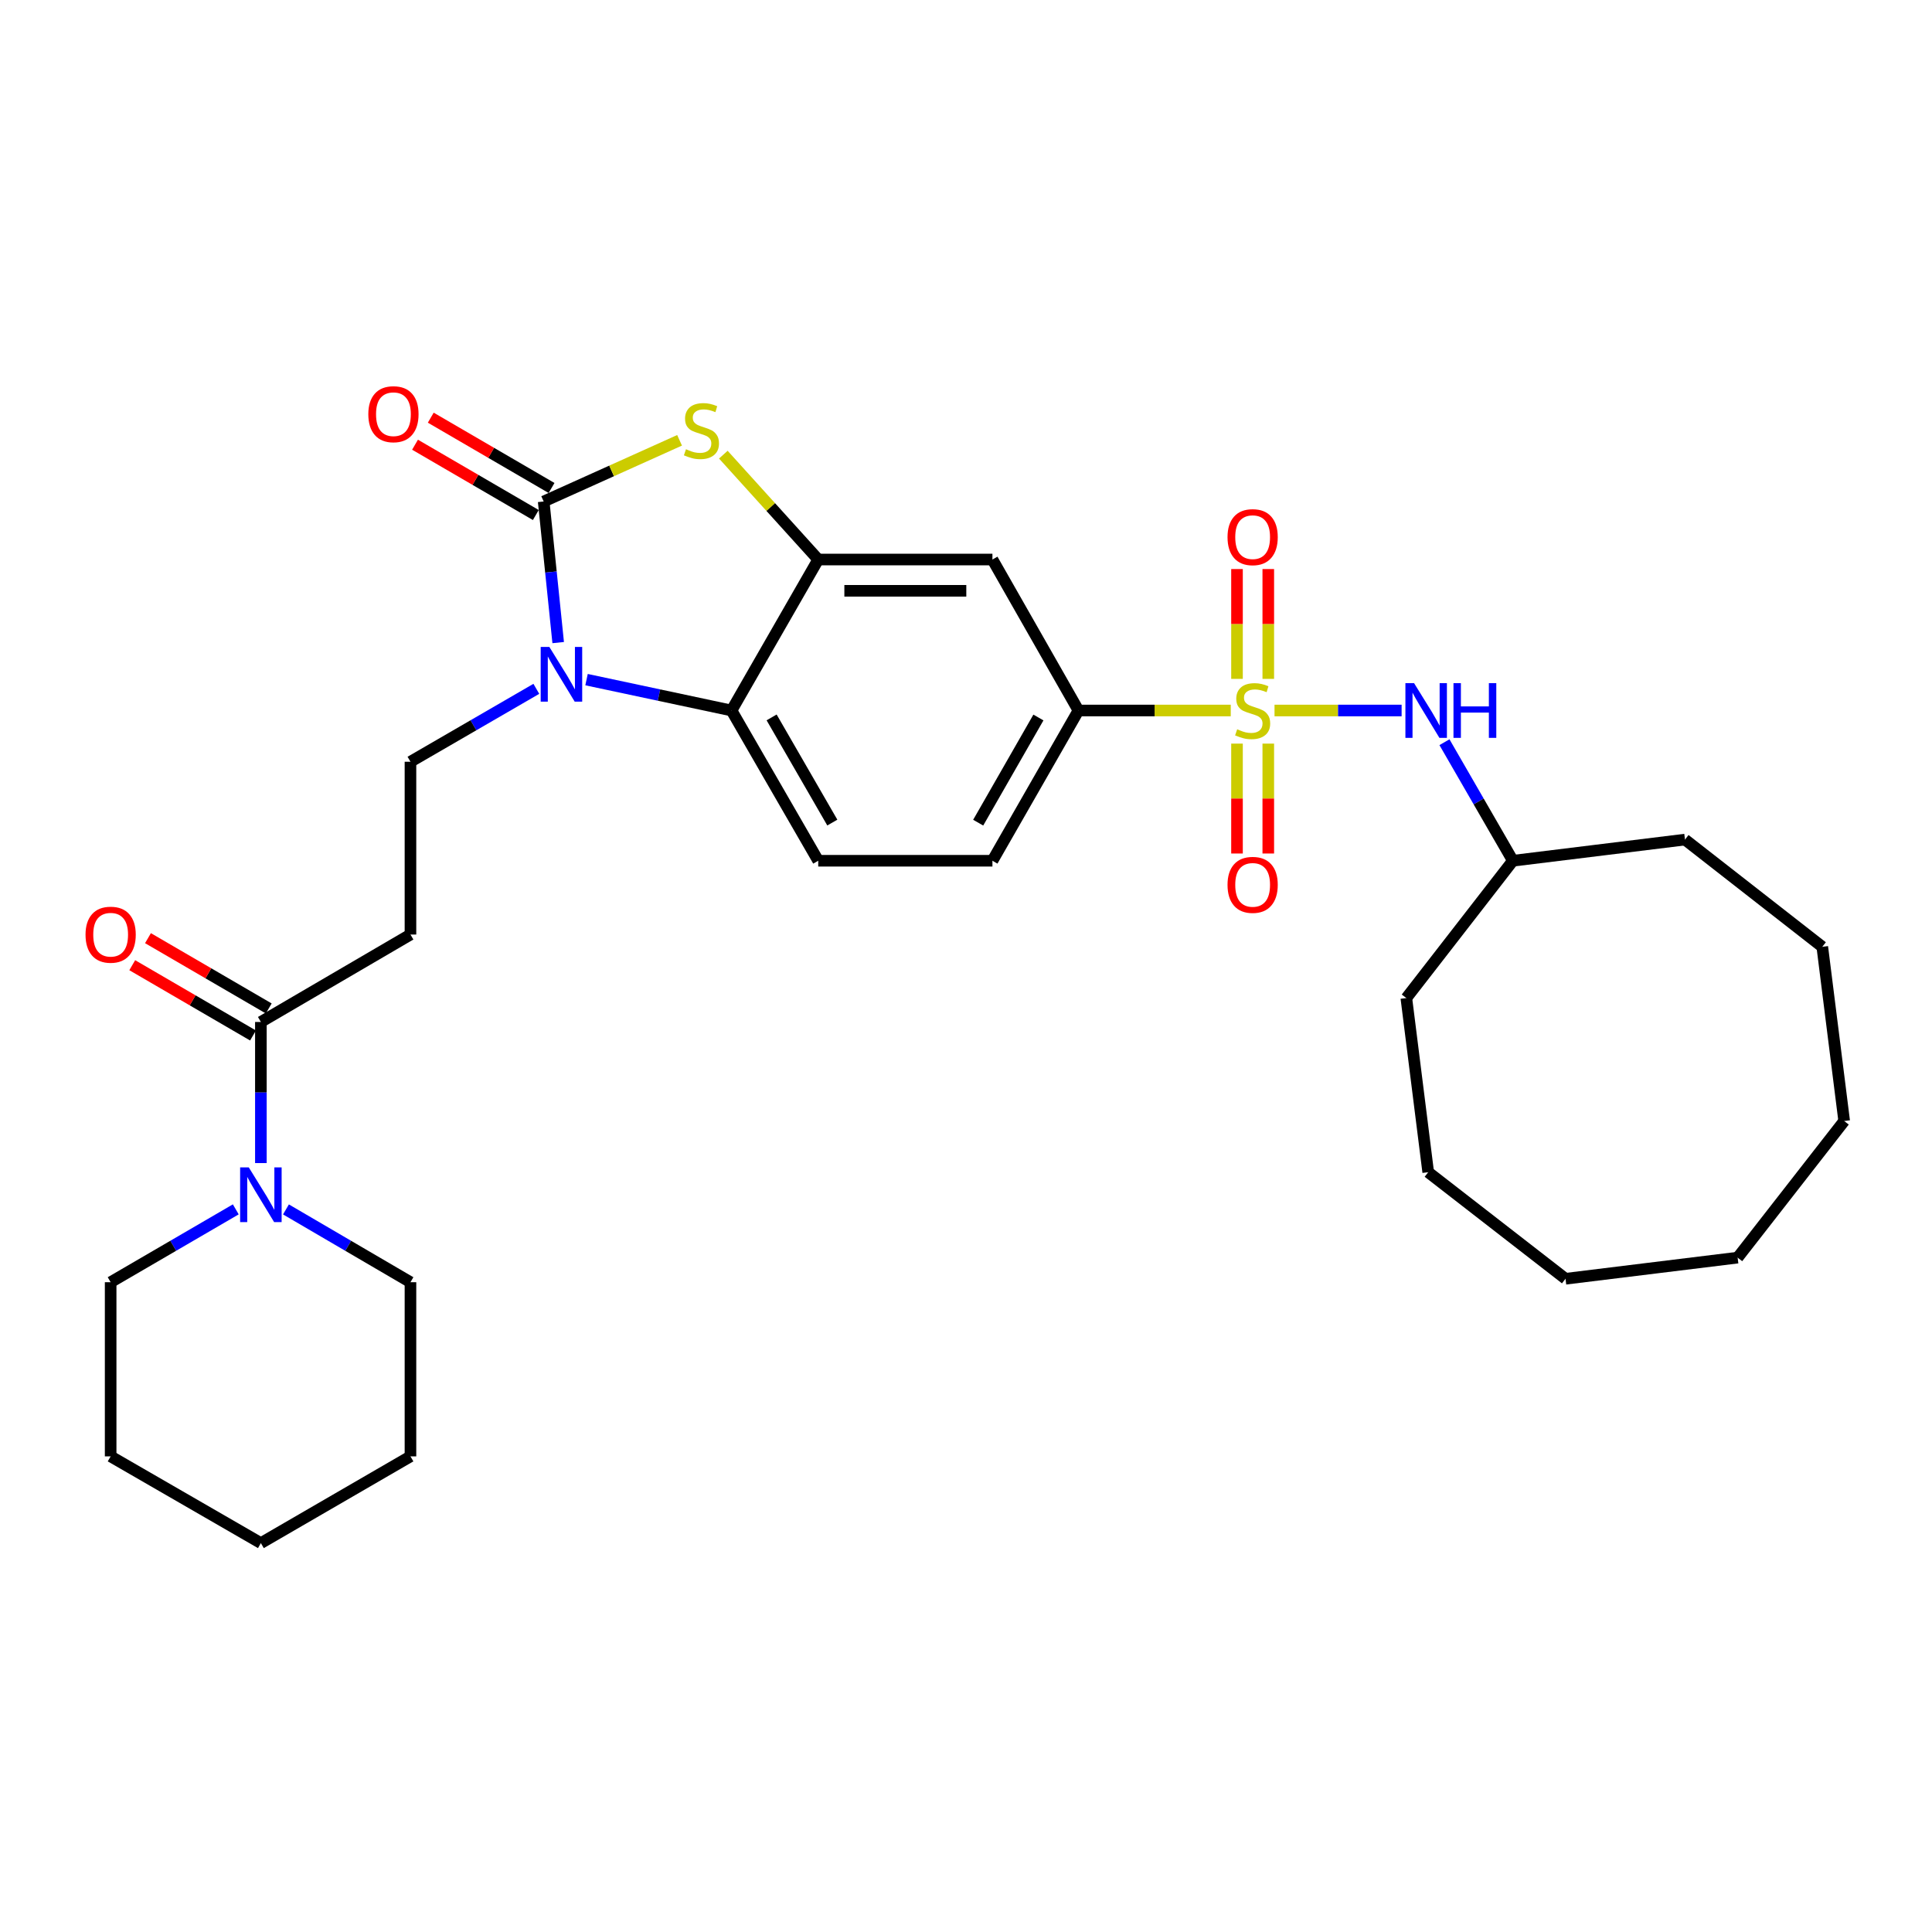 <?xml version='1.0' encoding='iso-8859-1'?>
<svg version='1.1' baseProfile='full'
              xmlns='http://www.w3.org/2000/svg'
                      xmlns:rdkit='http://www.rdkit.org/xml'
                      xmlns:xlink='http://www.w3.org/1999/xlink'
                  xml:space='preserve'
width='1000px' height='1000px' viewBox='0 0 1000 1000'>
<!-- END OF HEADER -->
<rect style='opacity:1.0;fill:#FFFFFF;stroke:none' width='1000' height='1000' x='0' y='0'> </rect>
<path class='bond-5' d='M 637.032,367.756 L 597.622,367.756' style='fill:none;fill-rule:evenodd;stroke:#CCCC00;stroke-width:6px;stroke-linecap:butt;stroke-linejoin:miter;stroke-opacity:1' />
<path class='bond-5' d='M 597.622,367.756 L 558.212,367.756' style='fill:none;fill-rule:evenodd;stroke:#000000;stroke-width:6px;stroke-linecap:butt;stroke-linejoin:miter;stroke-opacity:1' />
<path class='bond-7' d='M 659.691,367.756 L 692.584,367.756' style='fill:none;fill-rule:evenodd;stroke:#CCCC00;stroke-width:6px;stroke-linecap:butt;stroke-linejoin:miter;stroke-opacity:1' />
<path class='bond-7' d='M 692.584,367.756 L 725.476,367.756' style='fill:none;fill-rule:evenodd;stroke:#0000FF;stroke-width:6px;stroke-linecap:butt;stroke-linejoin:miter;stroke-opacity:1' />
<path class='bond-12' d='M 640.271,384.89 L 640.271,413.331' style='fill:none;fill-rule:evenodd;stroke:#CCCC00;stroke-width:6px;stroke-linecap:butt;stroke-linejoin:miter;stroke-opacity:1' />
<path class='bond-12' d='M 640.271,413.331 L 640.271,441.773' style='fill:none;fill-rule:evenodd;stroke:#FF0000;stroke-width:6px;stroke-linecap:butt;stroke-linejoin:miter;stroke-opacity:1' />
<path class='bond-12' d='M 656.461,384.89 L 656.461,413.331' style='fill:none;fill-rule:evenodd;stroke:#CCCC00;stroke-width:6px;stroke-linecap:butt;stroke-linejoin:miter;stroke-opacity:1' />
<path class='bond-12' d='M 656.461,413.331 L 656.461,441.773' style='fill:none;fill-rule:evenodd;stroke:#FF0000;stroke-width:6px;stroke-linecap:butt;stroke-linejoin:miter;stroke-opacity:1' />
<path class='bond-13' d='M 656.461,351.391 L 656.461,322.965' style='fill:none;fill-rule:evenodd;stroke:#CCCC00;stroke-width:6px;stroke-linecap:butt;stroke-linejoin:miter;stroke-opacity:1' />
<path class='bond-13' d='M 656.461,322.965 L 656.461,294.54' style='fill:none;fill-rule:evenodd;stroke:#FF0000;stroke-width:6px;stroke-linecap:butt;stroke-linejoin:miter;stroke-opacity:1' />
<path class='bond-13' d='M 640.271,351.391 L 640.271,322.965' style='fill:none;fill-rule:evenodd;stroke:#CCCC00;stroke-width:6px;stroke-linecap:butt;stroke-linejoin:miter;stroke-opacity:1' />
<path class='bond-13' d='M 640.271,322.965 L 640.271,294.54' style='fill:none;fill-rule:evenodd;stroke:#FF0000;stroke-width:6px;stroke-linecap:butt;stroke-linejoin:miter;stroke-opacity:1' />
<path class='bond-0' d='M 281.41,259.577 L 316.577,243.74' style='fill:none;fill-rule:evenodd;stroke:#000000;stroke-width:6px;stroke-linecap:butt;stroke-linejoin:miter;stroke-opacity:1' />
<path class='bond-0' d='M 316.577,243.74 L 351.745,227.903' style='fill:none;fill-rule:evenodd;stroke:#CCCC00;stroke-width:6px;stroke-linecap:butt;stroke-linejoin:miter;stroke-opacity:1' />
<path class='bond-15' d='M 285.482,252.58 L 254.223,234.384' style='fill:none;fill-rule:evenodd;stroke:#000000;stroke-width:6px;stroke-linecap:butt;stroke-linejoin:miter;stroke-opacity:1' />
<path class='bond-15' d='M 254.223,234.384 L 222.964,216.187' style='fill:none;fill-rule:evenodd;stroke:#FF0000;stroke-width:6px;stroke-linecap:butt;stroke-linejoin:miter;stroke-opacity:1' />
<path class='bond-15' d='M 277.337,266.573 L 246.078,248.376' style='fill:none;fill-rule:evenodd;stroke:#000000;stroke-width:6px;stroke-linecap:butt;stroke-linejoin:miter;stroke-opacity:1' />
<path class='bond-15' d='M 246.078,248.376 L 214.818,230.18' style='fill:none;fill-rule:evenodd;stroke:#FF0000;stroke-width:6px;stroke-linecap:butt;stroke-linejoin:miter;stroke-opacity:1' />
<path class='bond-33' d='M 281.41,259.577 L 285.163,296.09' style='fill:none;fill-rule:evenodd;stroke:#000000;stroke-width:6px;stroke-linecap:butt;stroke-linejoin:miter;stroke-opacity:1' />
<path class='bond-33' d='M 285.163,296.09 L 288.916,332.603' style='fill:none;fill-rule:evenodd;stroke:#0000FF;stroke-width:6px;stroke-linecap:butt;stroke-linejoin:miter;stroke-opacity:1' />
<path class='bond-1' d='M 303.592,351.777 L 341.113,359.766' style='fill:none;fill-rule:evenodd;stroke:#0000FF;stroke-width:6px;stroke-linecap:butt;stroke-linejoin:miter;stroke-opacity:1' />
<path class='bond-1' d='M 341.113,359.766 L 378.633,367.756' style='fill:none;fill-rule:evenodd;stroke:#000000;stroke-width:6px;stroke-linecap:butt;stroke-linejoin:miter;stroke-opacity:1' />
<path class='bond-10' d='M 277.604,356.541 L 245.03,375.411' style='fill:none;fill-rule:evenodd;stroke:#0000FF;stroke-width:6px;stroke-linecap:butt;stroke-linejoin:miter;stroke-opacity:1' />
<path class='bond-10' d='M 245.03,375.411 L 212.456,394.281' style='fill:none;fill-rule:evenodd;stroke:#000000;stroke-width:6px;stroke-linecap:butt;stroke-linejoin:miter;stroke-opacity:1' />
<path class='bond-2' d='M 374.396,235.329 L 398.956,262.47' style='fill:none;fill-rule:evenodd;stroke:#CCCC00;stroke-width:6px;stroke-linecap:butt;stroke-linejoin:miter;stroke-opacity:1' />
<path class='bond-2' d='M 398.956,262.47 L 423.517,289.61' style='fill:none;fill-rule:evenodd;stroke:#000000;stroke-width:6px;stroke-linecap:butt;stroke-linejoin:miter;stroke-opacity:1' />
<path class='bond-3' d='M 423.517,289.61 L 513.68,289.61' style='fill:none;fill-rule:evenodd;stroke:#000000;stroke-width:6px;stroke-linecap:butt;stroke-linejoin:miter;stroke-opacity:1' />
<path class='bond-3' d='M 437.041,305.8 L 500.155,305.8' style='fill:none;fill-rule:evenodd;stroke:#000000;stroke-width:6px;stroke-linecap:butt;stroke-linejoin:miter;stroke-opacity:1' />
<path class='bond-31' d='M 423.517,289.61 L 378.633,367.756' style='fill:none;fill-rule:evenodd;stroke:#000000;stroke-width:6px;stroke-linecap:butt;stroke-linejoin:miter;stroke-opacity:1' />
<path class='bond-4' d='M 378.633,367.756 L 423.517,445.524' style='fill:none;fill-rule:evenodd;stroke:#000000;stroke-width:6px;stroke-linecap:butt;stroke-linejoin:miter;stroke-opacity:1' />
<path class='bond-4' d='M 399.388,371.328 L 430.807,425.766' style='fill:none;fill-rule:evenodd;stroke:#000000;stroke-width:6px;stroke-linecap:butt;stroke-linejoin:miter;stroke-opacity:1' />
<path class='bond-8' d='M 558.212,367.756 L 513.68,289.61' style='fill:none;fill-rule:evenodd;stroke:#000000;stroke-width:6px;stroke-linecap:butt;stroke-linejoin:miter;stroke-opacity:1' />
<path class='bond-16' d='M 558.212,367.756 L 513.68,445.524' style='fill:none;fill-rule:evenodd;stroke:#000000;stroke-width:6px;stroke-linecap:butt;stroke-linejoin:miter;stroke-opacity:1' />
<path class='bond-16' d='M 537.482,371.376 L 506.309,425.813' style='fill:none;fill-rule:evenodd;stroke:#000000;stroke-width:6px;stroke-linecap:butt;stroke-linejoin:miter;stroke-opacity:1' />
<path class='bond-6' d='M 135.03,528.968 L 212.456,483.715' style='fill:none;fill-rule:evenodd;stroke:#000000;stroke-width:6px;stroke-linecap:butt;stroke-linejoin:miter;stroke-opacity:1' />
<path class='bond-9' d='M 135.03,528.968 L 135.03,565.487' style='fill:none;fill-rule:evenodd;stroke:#000000;stroke-width:6px;stroke-linecap:butt;stroke-linejoin:miter;stroke-opacity:1' />
<path class='bond-9' d='M 135.03,565.487 L 135.03,602.006' style='fill:none;fill-rule:evenodd;stroke:#0000FF;stroke-width:6px;stroke-linecap:butt;stroke-linejoin:miter;stroke-opacity:1' />
<path class='bond-17' d='M 139.102,521.971 L 107.847,503.782' style='fill:none;fill-rule:evenodd;stroke:#000000;stroke-width:6px;stroke-linecap:butt;stroke-linejoin:miter;stroke-opacity:1' />
<path class='bond-17' d='M 107.847,503.782 L 76.592,485.593' style='fill:none;fill-rule:evenodd;stroke:#FF0000;stroke-width:6px;stroke-linecap:butt;stroke-linejoin:miter;stroke-opacity:1' />
<path class='bond-17' d='M 130.958,535.964 L 99.703,517.775' style='fill:none;fill-rule:evenodd;stroke:#000000;stroke-width:6px;stroke-linecap:butt;stroke-linejoin:miter;stroke-opacity:1' />
<path class='bond-17' d='M 99.703,517.775 L 68.448,499.586' style='fill:none;fill-rule:evenodd;stroke:#FF0000;stroke-width:6px;stroke-linecap:butt;stroke-linejoin:miter;stroke-opacity:1' />
<path class='bond-18' d='M 747.648,384.161 L 765.359,414.842' style='fill:none;fill-rule:evenodd;stroke:#0000FF;stroke-width:6px;stroke-linecap:butt;stroke-linejoin:miter;stroke-opacity:1' />
<path class='bond-18' d='M 765.359,414.842 L 783.071,445.524' style='fill:none;fill-rule:evenodd;stroke:#000000;stroke-width:6px;stroke-linecap:butt;stroke-linejoin:miter;stroke-opacity:1' />
<path class='bond-19' d='M 148.012,625.993 L 180.234,644.832' style='fill:none;fill-rule:evenodd;stroke:#0000FF;stroke-width:6px;stroke-linecap:butt;stroke-linejoin:miter;stroke-opacity:1' />
<path class='bond-19' d='M 180.234,644.832 L 212.456,663.672' style='fill:none;fill-rule:evenodd;stroke:#000000;stroke-width:6px;stroke-linecap:butt;stroke-linejoin:miter;stroke-opacity:1' />
<path class='bond-20' d='M 122.04,625.964 L 89.656,644.818' style='fill:none;fill-rule:evenodd;stroke:#0000FF;stroke-width:6px;stroke-linecap:butt;stroke-linejoin:miter;stroke-opacity:1' />
<path class='bond-20' d='M 89.656,644.818 L 57.271,663.672' style='fill:none;fill-rule:evenodd;stroke:#000000;stroke-width:6px;stroke-linecap:butt;stroke-linejoin:miter;stroke-opacity:1' />
<path class='bond-11' d='M 212.456,394.281 L 212.456,483.715' style='fill:none;fill-rule:evenodd;stroke:#000000;stroke-width:6px;stroke-linecap:butt;stroke-linejoin:miter;stroke-opacity:1' />
<path class='bond-14' d='M 423.517,445.524 L 513.68,445.524' style='fill:none;fill-rule:evenodd;stroke:#000000;stroke-width:6px;stroke-linecap:butt;stroke-linejoin:miter;stroke-opacity:1' />
<path class='bond-21' d='M 783.071,445.524 L 872.145,434.568' style='fill:none;fill-rule:evenodd;stroke:#000000;stroke-width:6px;stroke-linecap:butt;stroke-linejoin:miter;stroke-opacity:1' />
<path class='bond-22' d='M 783.071,445.524 L 727.915,516.591' style='fill:none;fill-rule:evenodd;stroke:#000000;stroke-width:6px;stroke-linecap:butt;stroke-linejoin:miter;stroke-opacity:1' />
<path class='bond-23' d='M 212.456,663.672 L 212.456,753.817' style='fill:none;fill-rule:evenodd;stroke:#000000;stroke-width:6px;stroke-linecap:butt;stroke-linejoin:miter;stroke-opacity:1' />
<path class='bond-24' d='M 57.271,663.672 L 57.271,753.817' style='fill:none;fill-rule:evenodd;stroke:#000000;stroke-width:6px;stroke-linecap:butt;stroke-linejoin:miter;stroke-opacity:1' />
<path class='bond-25' d='M 872.145,434.568 L 943.212,490.066' style='fill:none;fill-rule:evenodd;stroke:#000000;stroke-width:6px;stroke-linecap:butt;stroke-linejoin:miter;stroke-opacity:1' />
<path class='bond-26' d='M 727.915,516.591 L 739.239,606.736' style='fill:none;fill-rule:evenodd;stroke:#000000;stroke-width:6px;stroke-linecap:butt;stroke-linejoin:miter;stroke-opacity:1' />
<path class='bond-34' d='M 212.456,753.817 L 135.03,798.71' style='fill:none;fill-rule:evenodd;stroke:#000000;stroke-width:6px;stroke-linecap:butt;stroke-linejoin:miter;stroke-opacity:1' />
<path class='bond-27' d='M 57.271,753.817 L 135.03,798.71' style='fill:none;fill-rule:evenodd;stroke:#000000;stroke-width:6px;stroke-linecap:butt;stroke-linejoin:miter;stroke-opacity:1' />
<path class='bond-30' d='M 943.212,490.066 L 954.545,580.229' style='fill:none;fill-rule:evenodd;stroke:#000000;stroke-width:6px;stroke-linecap:butt;stroke-linejoin:miter;stroke-opacity:1' />
<path class='bond-29' d='M 739.239,606.736 L 810.307,661.891' style='fill:none;fill-rule:evenodd;stroke:#000000;stroke-width:6px;stroke-linecap:butt;stroke-linejoin:miter;stroke-opacity:1' />
<path class='bond-28' d='M 899.399,650.945 L 810.307,661.891' style='fill:none;fill-rule:evenodd;stroke:#000000;stroke-width:6px;stroke-linecap:butt;stroke-linejoin:miter;stroke-opacity:1' />
<path class='bond-32' d='M 899.399,650.945 L 954.545,580.229' style='fill:none;fill-rule:evenodd;stroke:#000000;stroke-width:6px;stroke-linecap:butt;stroke-linejoin:miter;stroke-opacity:1' />
<path  class='atom-0' d='M 640.366 377.476
Q 640.686 377.596, 642.006 378.156
Q 643.326 378.716, 644.766 379.076
Q 646.246 379.396, 647.686 379.396
Q 650.366 379.396, 651.926 378.116
Q 653.486 376.796, 653.486 374.516
Q 653.486 372.956, 652.686 371.996
Q 651.926 371.036, 650.726 370.516
Q 649.526 369.996, 647.526 369.396
Q 645.006 368.636, 643.486 367.916
Q 642.006 367.196, 640.926 365.676
Q 639.886 364.156, 639.886 361.596
Q 639.886 358.036, 642.286 355.836
Q 644.726 353.636, 649.526 353.636
Q 652.806 353.636, 656.526 355.196
L 655.606 358.276
Q 652.206 356.876, 649.646 356.876
Q 646.886 356.876, 645.366 358.036
Q 643.846 359.156, 643.886 361.116
Q 643.886 362.636, 644.646 363.556
Q 645.446 364.476, 646.566 364.996
Q 647.726 365.516, 649.646 366.116
Q 652.206 366.916, 653.726 367.716
Q 655.246 368.516, 656.326 370.156
Q 657.446 371.756, 657.446 374.516
Q 657.446 378.436, 654.806 380.556
Q 652.206 382.636, 647.846 382.636
Q 645.326 382.636, 643.406 382.076
Q 641.526 381.556, 639.286 380.636
L 640.366 377.476
' fill='#CCCC00'/>
<path  class='atom-2' d='M 284.342 334.851
L 293.622 349.851
Q 294.542 351.331, 296.022 354.011
Q 297.502 356.691, 297.582 356.851
L 297.582 334.851
L 301.342 334.851
L 301.342 363.171
L 297.462 363.171
L 287.502 346.771
Q 286.342 344.851, 285.102 342.651
Q 283.902 340.451, 283.542 339.771
L 283.542 363.171
L 279.862 363.171
L 279.862 334.851
L 284.342 334.851
' fill='#0000FF'/>
<path  class='atom-3' d='M 355.063 232.526
Q 355.383 232.646, 356.703 233.206
Q 358.023 233.766, 359.463 234.126
Q 360.943 234.446, 362.383 234.446
Q 365.063 234.446, 366.623 233.166
Q 368.183 231.846, 368.183 229.566
Q 368.183 228.006, 367.383 227.046
Q 366.623 226.086, 365.423 225.566
Q 364.223 225.046, 362.223 224.446
Q 359.703 223.686, 358.183 222.966
Q 356.703 222.246, 355.623 220.726
Q 354.583 219.206, 354.583 216.646
Q 354.583 213.086, 356.983 210.886
Q 359.423 208.686, 364.223 208.686
Q 367.503 208.686, 371.223 210.246
L 370.303 213.326
Q 366.903 211.926, 364.343 211.926
Q 361.583 211.926, 360.063 213.086
Q 358.543 214.206, 358.583 216.166
Q 358.583 217.686, 359.343 218.606
Q 360.143 219.526, 361.263 220.046
Q 362.423 220.566, 364.343 221.166
Q 366.903 221.966, 368.423 222.766
Q 369.943 223.566, 371.023 225.206
Q 372.143 226.806, 372.143 229.566
Q 372.143 233.486, 369.503 235.606
Q 366.903 237.686, 362.543 237.686
Q 360.023 237.686, 358.103 237.126
Q 356.223 236.606, 353.983 235.686
L 355.063 232.526
' fill='#CCCC00'/>
<path  class='atom-8' d='M 731.918 353.596
L 741.198 368.596
Q 742.118 370.076, 743.598 372.756
Q 745.078 375.436, 745.158 375.596
L 745.158 353.596
L 748.918 353.596
L 748.918 381.916
L 745.038 381.916
L 735.078 365.516
Q 733.918 363.596, 732.678 361.396
Q 731.478 359.196, 731.118 358.516
L 731.118 381.916
L 727.438 381.916
L 727.438 353.596
L 731.918 353.596
' fill='#0000FF'/>
<path  class='atom-8' d='M 752.318 353.596
L 756.158 353.596
L 756.158 365.636
L 770.638 365.636
L 770.638 353.596
L 774.478 353.596
L 774.478 381.916
L 770.638 381.916
L 770.638 368.836
L 756.158 368.836
L 756.158 381.916
L 752.318 381.916
L 752.318 353.596
' fill='#0000FF'/>
<path  class='atom-10' d='M 128.77 604.242
L 138.05 619.242
Q 138.97 620.722, 140.45 623.402
Q 141.93 626.082, 142.01 626.242
L 142.01 604.242
L 145.77 604.242
L 145.77 632.562
L 141.89 632.562
L 131.93 616.162
Q 130.77 614.242, 129.53 612.042
Q 128.33 609.842, 127.97 609.162
L 127.97 632.562
L 124.29 632.562
L 124.29 604.242
L 128.77 604.242
' fill='#0000FF'/>
<path  class='atom-13' d='M 635.366 457.999
Q 635.366 451.199, 638.726 447.399
Q 642.086 443.599, 648.366 443.599
Q 654.646 443.599, 658.006 447.399
Q 661.366 451.199, 661.366 457.999
Q 661.366 464.879, 657.966 468.799
Q 654.566 472.679, 648.366 472.679
Q 642.126 472.679, 638.726 468.799
Q 635.366 464.919, 635.366 457.999
M 648.366 469.479
Q 652.686 469.479, 655.006 466.599
Q 657.366 463.679, 657.366 457.999
Q 657.366 452.439, 655.006 449.639
Q 652.686 446.799, 648.366 446.799
Q 644.046 446.799, 641.686 449.599
Q 639.366 452.399, 639.366 457.999
Q 639.366 463.719, 641.686 466.599
Q 644.046 469.479, 648.366 469.479
' fill='#FF0000'/>
<path  class='atom-14' d='M 635.366 278.024
Q 635.366 271.224, 638.726 267.424
Q 642.086 263.624, 648.366 263.624
Q 654.646 263.624, 658.006 267.424
Q 661.366 271.224, 661.366 278.024
Q 661.366 284.904, 657.966 288.824
Q 654.566 292.704, 648.366 292.704
Q 642.126 292.704, 638.726 288.824
Q 635.366 284.944, 635.366 278.024
M 648.366 289.504
Q 652.686 289.504, 655.006 286.624
Q 657.366 283.704, 657.366 278.024
Q 657.366 272.464, 655.006 269.664
Q 652.686 266.824, 648.366 266.824
Q 644.046 266.824, 641.686 269.624
Q 639.366 272.424, 639.366 278.024
Q 639.366 283.744, 641.686 286.624
Q 644.046 289.504, 648.366 289.504
' fill='#FF0000'/>
<path  class='atom-16' d='M 190.641 214.386
Q 190.641 207.586, 194.001 203.786
Q 197.361 199.986, 203.641 199.986
Q 209.921 199.986, 213.281 203.786
Q 216.641 207.586, 216.641 214.386
Q 216.641 221.266, 213.241 225.186
Q 209.841 229.066, 203.641 229.066
Q 197.401 229.066, 194.001 225.186
Q 190.641 221.306, 190.641 214.386
M 203.641 225.866
Q 207.961 225.866, 210.281 222.986
Q 212.641 220.066, 212.641 214.386
Q 212.641 208.826, 210.281 206.026
Q 207.961 203.186, 203.641 203.186
Q 199.321 203.186, 196.961 205.986
Q 194.641 208.786, 194.641 214.386
Q 194.641 220.106, 196.961 222.986
Q 199.321 225.866, 203.641 225.866
' fill='#FF0000'/>
<path  class='atom-18' d='M 44.271 483.795
Q 44.271 476.995, 47.631 473.195
Q 50.991 469.395, 57.271 469.395
Q 63.551 469.395, 66.911 473.195
Q 70.271 476.995, 70.271 483.795
Q 70.271 490.675, 66.871 494.595
Q 63.471 498.475, 57.271 498.475
Q 51.031 498.475, 47.631 494.595
Q 44.271 490.715, 44.271 483.795
M 57.271 495.275
Q 61.591 495.275, 63.911 492.395
Q 66.271 489.475, 66.271 483.795
Q 66.271 478.235, 63.911 475.435
Q 61.591 472.595, 57.271 472.595
Q 52.951 472.595, 50.591 475.395
Q 48.271 478.195, 48.271 483.795
Q 48.271 489.515, 50.591 492.395
Q 52.951 495.275, 57.271 495.275
' fill='#FF0000'/>
</svg>
